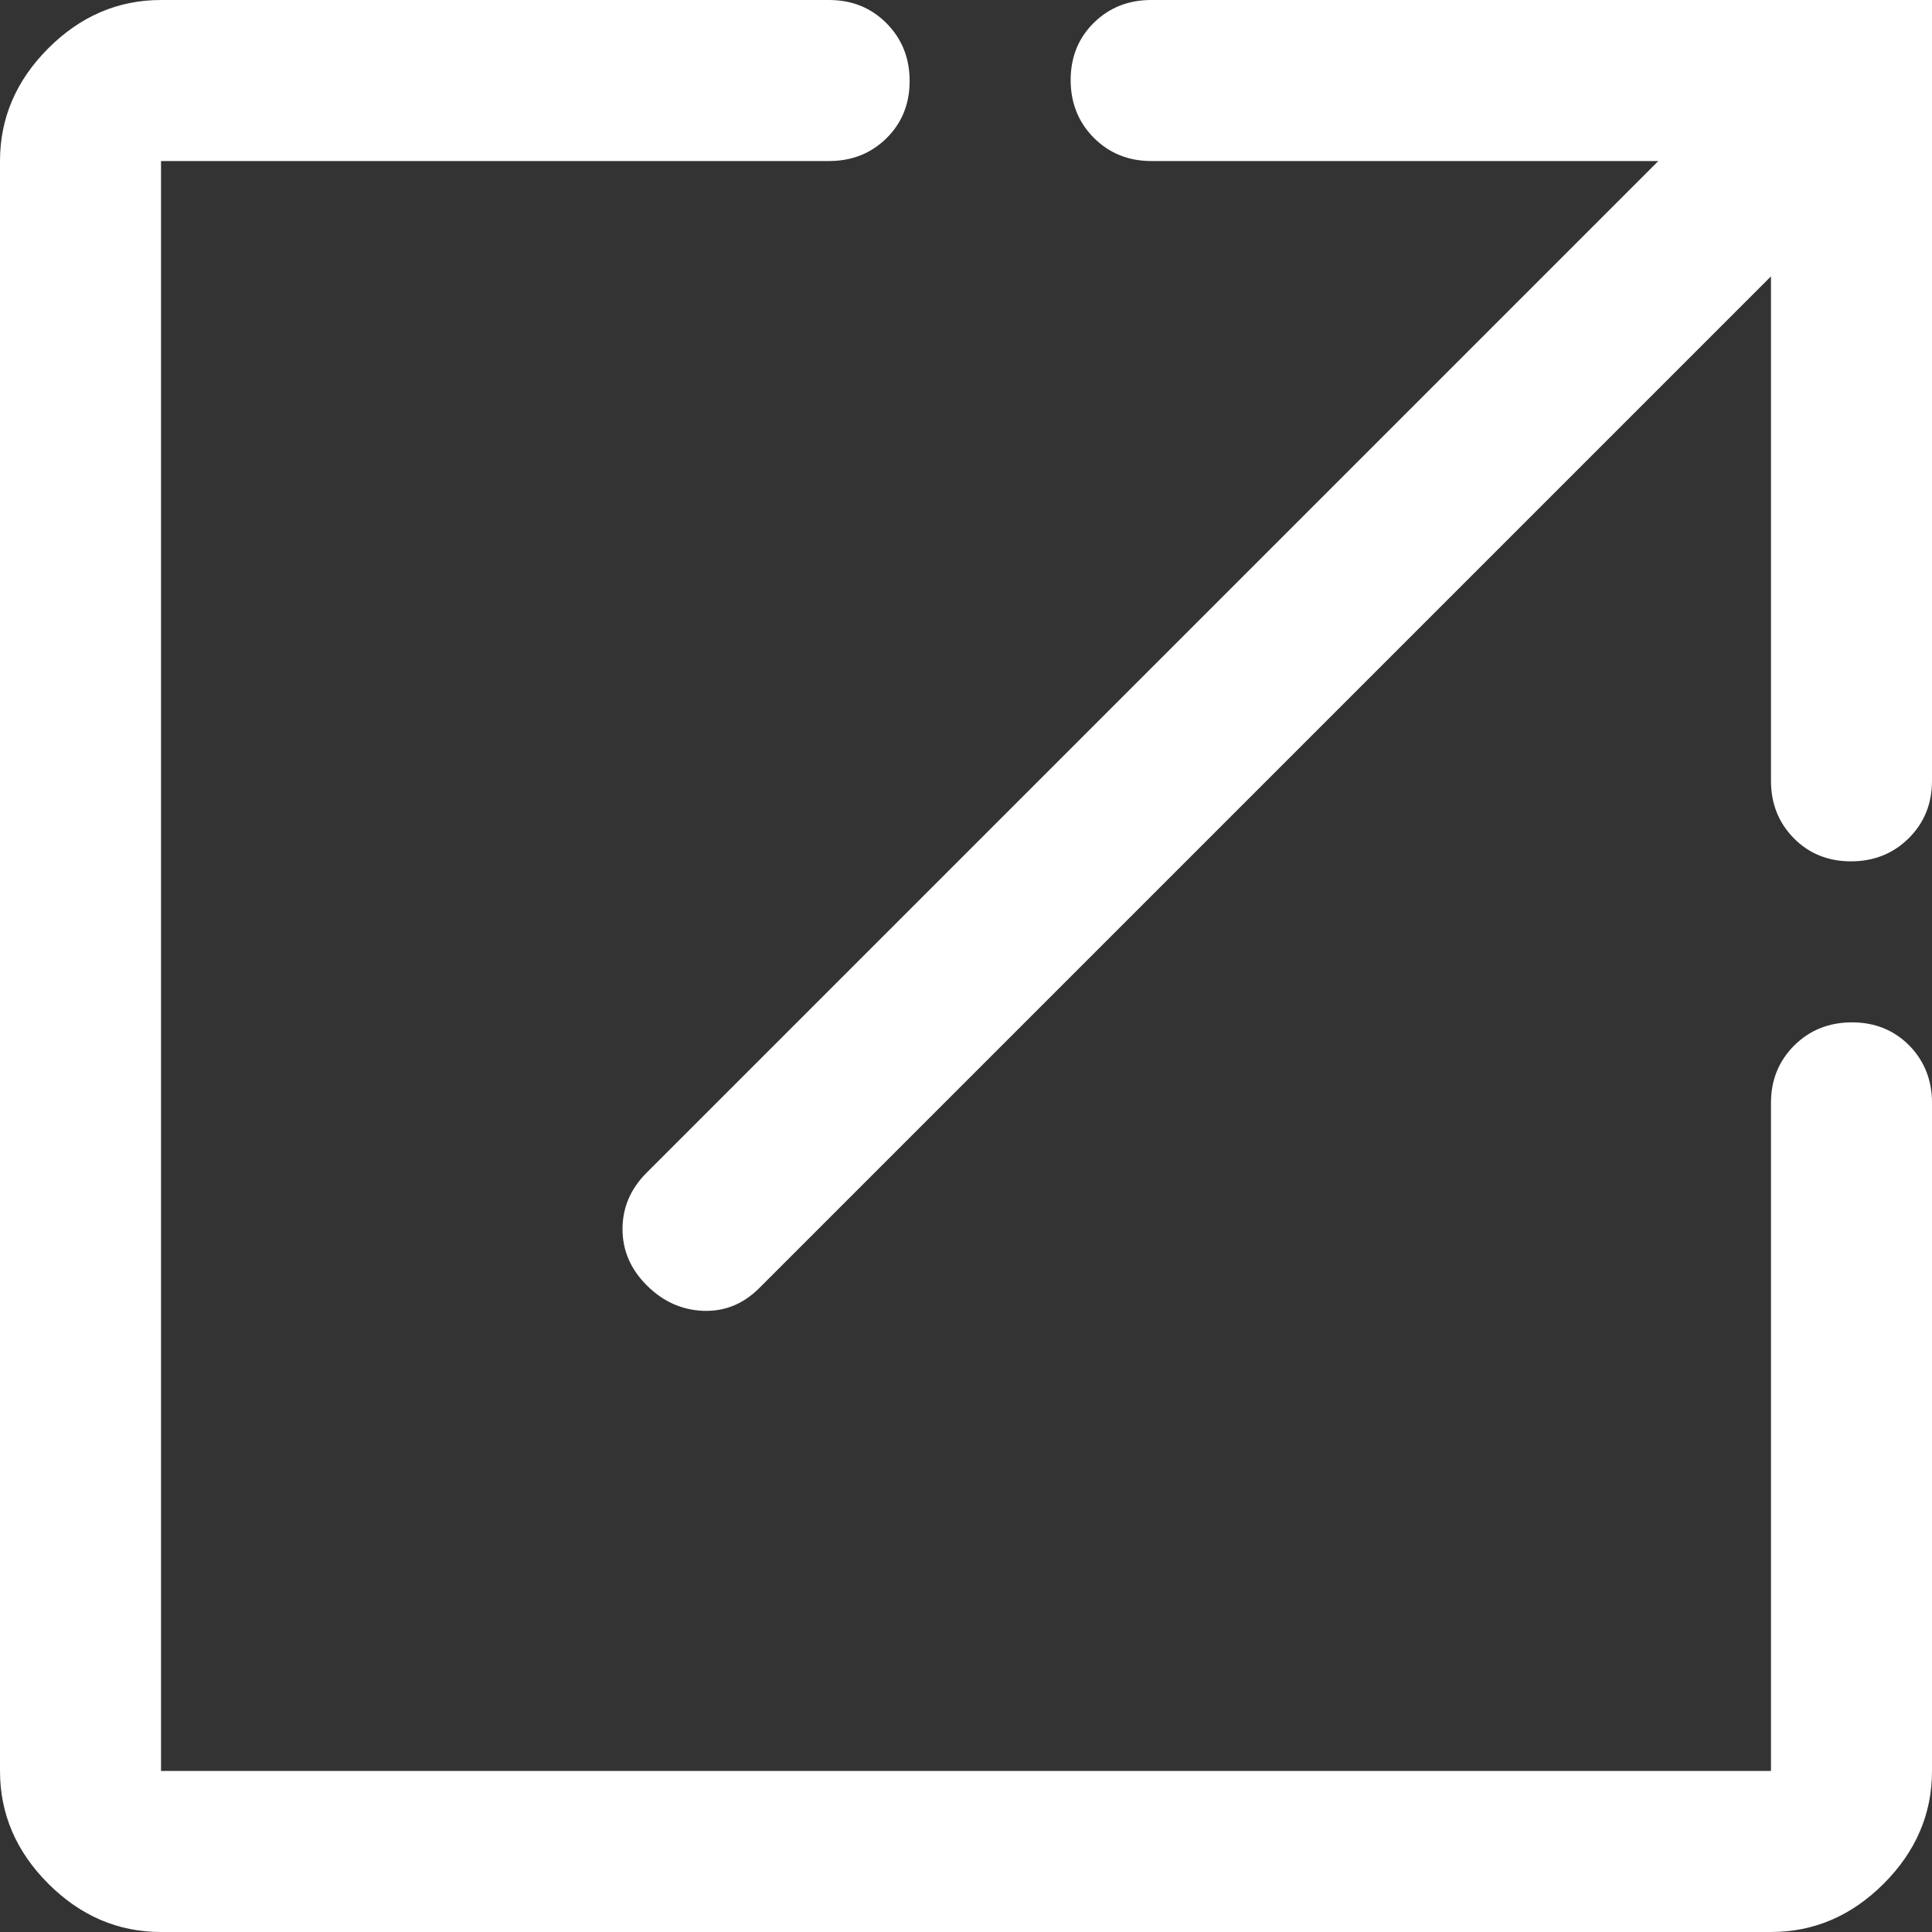 <svg width="23" height="23" viewBox="0 0 23 23" fill="none" xmlns="http://www.w3.org/2000/svg">
<rect x="0" y="0" width="23" height="23" fill="#333333" stroke="none"/>
<path d="M1.917 23C1.406 23 0.958 22.808 0.575 22.425C0.192 22.042 0 21.594 0 21.083V1.917C0 1.406 0.192 0.958 0.575 0.575C0.958 0.192 1.406 0 1.917 0H9.871C10.142 0 10.37 0.092 10.554 0.277C10.737 0.462 10.829 0.691 10.829 0.964C10.829 1.237 10.737 1.464 10.554 1.645C10.37 1.826 10.142 1.917 9.871 1.917H1.917V21.083H21.083V13.129C21.083 12.858 21.176 12.63 21.36 12.446C21.545 12.263 21.774 12.171 22.047 12.171C22.32 12.171 22.547 12.263 22.729 12.446C22.909 12.63 23 12.858 23 13.129V21.083C23 21.594 22.808 22.042 22.425 22.425C22.042 22.808 21.594 23 21.083 23H1.917ZM21.083 3.29L9.04 15.333C8.849 15.525 8.625 15.615 8.369 15.605C8.114 15.594 7.89 15.493 7.699 15.301C7.507 15.11 7.411 14.886 7.411 14.631C7.411 14.375 7.507 14.151 7.699 13.96L19.742 1.917H13.704C13.433 1.917 13.205 1.824 13.021 1.64C12.838 1.455 12.746 1.226 12.746 0.953C12.746 0.68 12.838 0.453 13.021 0.272C13.205 0.091 13.433 0 13.704 0H23V9.296C23 9.567 22.908 9.795 22.723 9.979C22.538 10.162 22.309 10.254 22.036 10.254C21.763 10.254 21.536 10.162 21.355 9.979C21.174 9.795 21.083 9.567 21.083 9.296V3.29Z" fill="white"/>
</svg>
